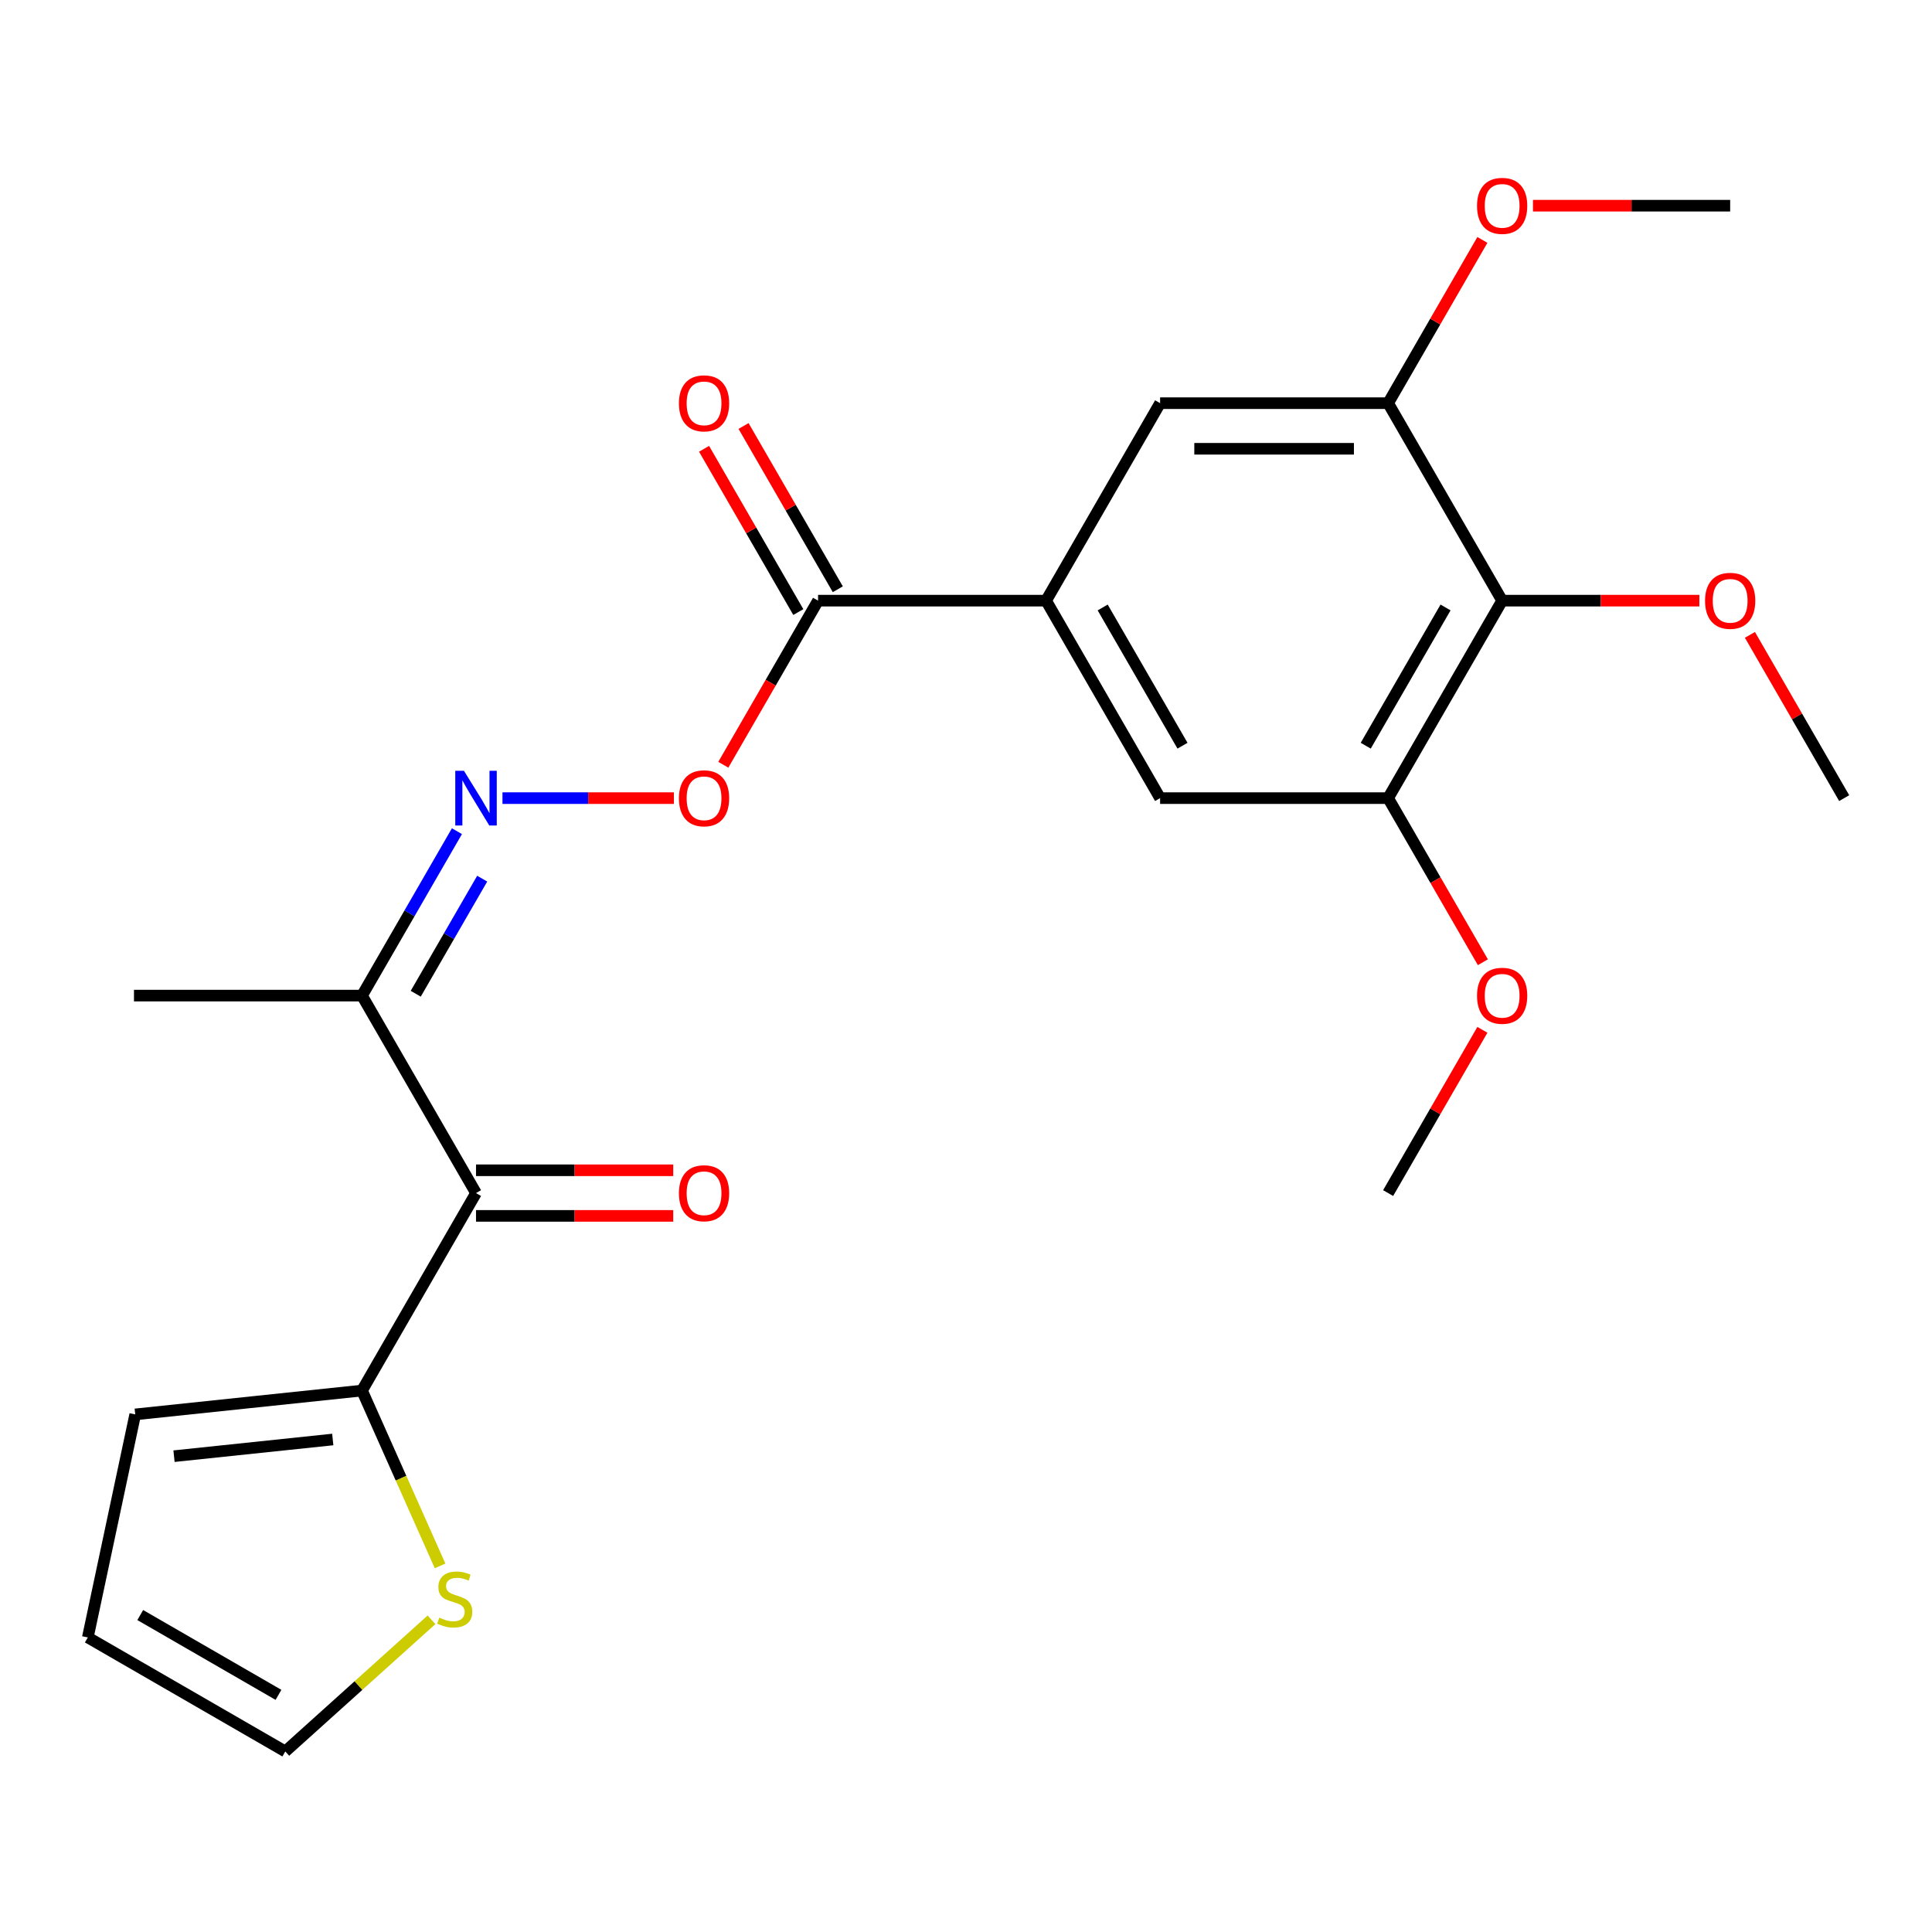 <?xml version='1.0' encoding='iso-8859-1'?>
<svg version='1.1' baseProfile='full'
              xmlns='http://www.w3.org/2000/svg'
                      xmlns:rdkit='http://www.rdkit.org/xml'
                      xmlns:xlink='http://www.w3.org/1999/xlink'
                  xml:space='preserve'
width='1000px' height='1000px' viewBox='0 0 1000 1000'>
<!-- END OF HEADER -->
<rect style='opacity:1.0;fill:#FFFFFF;stroke:none' width='1000' height='1000' x='0' y='0'> </rect>
<path class='bond-2' d='M 246.387,617.538 L 187.374,719.752' style='fill:none;fill-rule:evenodd;stroke:#000000;stroke-width:6px;stroke-linecap:butt;stroke-linejoin:miter;stroke-opacity:1' />
<path class='bond-5' d='M 246.387,617.538 L 187.374,515.324' style='fill:none;fill-rule:evenodd;stroke:#000000;stroke-width:6px;stroke-linecap:butt;stroke-linejoin:miter;stroke-opacity:1' />
<path class='bond-12' d='M 246.387,629.341 L 297.425,629.341' style='fill:none;fill-rule:evenodd;stroke:#000000;stroke-width:6px;stroke-linecap:butt;stroke-linejoin:miter;stroke-opacity:1' />
<path class='bond-12' d='M 297.425,629.341 L 348.463,629.341' style='fill:none;fill-rule:evenodd;stroke:#FF0000;stroke-width:6px;stroke-linecap:butt;stroke-linejoin:miter;stroke-opacity:1' />
<path class='bond-12' d='M 246.387,605.735 L 297.425,605.735' style='fill:none;fill-rule:evenodd;stroke:#000000;stroke-width:6px;stroke-linecap:butt;stroke-linejoin:miter;stroke-opacity:1' />
<path class='bond-12' d='M 297.425,605.735 L 348.463,605.735' style='fill:none;fill-rule:evenodd;stroke:#FF0000;stroke-width:6px;stroke-linecap:butt;stroke-linejoin:miter;stroke-opacity:1' />
<path class='bond-0' d='M 777.506,310.896 L 718.493,413.11' style='fill:none;fill-rule:evenodd;stroke:#000000;stroke-width:6px;stroke-linecap:butt;stroke-linejoin:miter;stroke-opacity:1' />
<path class='bond-0' d='M 748.211,314.426 L 706.902,385.976' style='fill:none;fill-rule:evenodd;stroke:#000000;stroke-width:6px;stroke-linecap:butt;stroke-linejoin:miter;stroke-opacity:1' />
<path class='bond-17' d='M 777.506,310.896 L 828.544,310.896' style='fill:none;fill-rule:evenodd;stroke:#000000;stroke-width:6px;stroke-linecap:butt;stroke-linejoin:miter;stroke-opacity:1' />
<path class='bond-17' d='M 828.544,310.896 L 879.582,310.896' style='fill:none;fill-rule:evenodd;stroke:#FF0000;stroke-width:6px;stroke-linecap:butt;stroke-linejoin:miter;stroke-opacity:1' />
<path class='bond-25' d='M 777.506,310.896 L 718.493,208.682' style='fill:none;fill-rule:evenodd;stroke:#000000;stroke-width:6px;stroke-linecap:butt;stroke-linejoin:miter;stroke-opacity:1' />
<path class='bond-1' d='M 541.453,310.896 L 423.426,310.896' style='fill:none;fill-rule:evenodd;stroke:#000000;stroke-width:6px;stroke-linecap:butt;stroke-linejoin:miter;stroke-opacity:1' />
<path class='bond-8' d='M 541.453,310.896 L 600.466,208.682' style='fill:none;fill-rule:evenodd;stroke:#000000;stroke-width:6px;stroke-linecap:butt;stroke-linejoin:miter;stroke-opacity:1' />
<path class='bond-9' d='M 541.453,310.896 L 600.466,413.11' style='fill:none;fill-rule:evenodd;stroke:#000000;stroke-width:6px;stroke-linecap:butt;stroke-linejoin:miter;stroke-opacity:1' />
<path class='bond-9' d='M 570.748,314.426 L 612.057,385.976' style='fill:none;fill-rule:evenodd;stroke:#000000;stroke-width:6px;stroke-linecap:butt;stroke-linejoin:miter;stroke-opacity:1' />
<path class='bond-10' d='M 187.374,719.752 L 207.576,765.128' style='fill:none;fill-rule:evenodd;stroke:#000000;stroke-width:6px;stroke-linecap:butt;stroke-linejoin:miter;stroke-opacity:1' />
<path class='bond-10' d='M 207.576,765.128 L 227.779,810.504' style='fill:none;fill-rule:evenodd;stroke:#CCCC00;stroke-width:6px;stroke-linecap:butt;stroke-linejoin:miter;stroke-opacity:1' />
<path class='bond-13' d='M 187.374,719.752 L 69.994,732.089' style='fill:none;fill-rule:evenodd;stroke:#000000;stroke-width:6px;stroke-linecap:butt;stroke-linejoin:miter;stroke-opacity:1' />
<path class='bond-13' d='M 172.234,745.079 L 90.068,753.715' style='fill:none;fill-rule:evenodd;stroke:#000000;stroke-width:6px;stroke-linecap:butt;stroke-linejoin:miter;stroke-opacity:1' />
<path class='bond-3' d='M 236.508,430.221 L 211.941,472.773' style='fill:none;fill-rule:evenodd;stroke:#0000FF;stroke-width:6px;stroke-linecap:butt;stroke-linejoin:miter;stroke-opacity:1' />
<path class='bond-3' d='M 211.941,472.773 L 187.374,515.324' style='fill:none;fill-rule:evenodd;stroke:#000000;stroke-width:6px;stroke-linecap:butt;stroke-linejoin:miter;stroke-opacity:1' />
<path class='bond-3' d='M 249.581,454.789 L 232.383,484.575' style='fill:none;fill-rule:evenodd;stroke:#0000FF;stroke-width:6px;stroke-linecap:butt;stroke-linejoin:miter;stroke-opacity:1' />
<path class='bond-3' d='M 232.383,484.575 L 215.186,514.361' style='fill:none;fill-rule:evenodd;stroke:#000000;stroke-width:6px;stroke-linecap:butt;stroke-linejoin:miter;stroke-opacity:1' />
<path class='bond-11' d='M 260.077,413.11 L 304.441,413.11' style='fill:none;fill-rule:evenodd;stroke:#0000FF;stroke-width:6px;stroke-linecap:butt;stroke-linejoin:miter;stroke-opacity:1' />
<path class='bond-11' d='M 304.441,413.11 L 348.805,413.11' style='fill:none;fill-rule:evenodd;stroke:#FF0000;stroke-width:6px;stroke-linecap:butt;stroke-linejoin:miter;stroke-opacity:1' />
<path class='bond-4' d='M 423.426,310.896 L 398.905,353.368' style='fill:none;fill-rule:evenodd;stroke:#000000;stroke-width:6px;stroke-linecap:butt;stroke-linejoin:miter;stroke-opacity:1' />
<path class='bond-4' d='M 398.905,353.368 L 374.384,395.84' style='fill:none;fill-rule:evenodd;stroke:#FF0000;stroke-width:6px;stroke-linecap:butt;stroke-linejoin:miter;stroke-opacity:1' />
<path class='bond-15' d='M 433.648,304.995 L 409.254,262.743' style='fill:none;fill-rule:evenodd;stroke:#000000;stroke-width:6px;stroke-linecap:butt;stroke-linejoin:miter;stroke-opacity:1' />
<path class='bond-15' d='M 409.254,262.743 L 384.86,220.492' style='fill:none;fill-rule:evenodd;stroke:#FF0000;stroke-width:6px;stroke-linecap:butt;stroke-linejoin:miter;stroke-opacity:1' />
<path class='bond-15' d='M 413.205,316.798 L 388.811,274.546' style='fill:none;fill-rule:evenodd;stroke:#000000;stroke-width:6px;stroke-linecap:butt;stroke-linejoin:miter;stroke-opacity:1' />
<path class='bond-15' d='M 388.811,274.546 L 364.417,232.294' style='fill:none;fill-rule:evenodd;stroke:#FF0000;stroke-width:6px;stroke-linecap:butt;stroke-linejoin:miter;stroke-opacity:1' />
<path class='bond-20' d='M 187.374,515.324 L 69.347,515.324' style='fill:none;fill-rule:evenodd;stroke:#000000;stroke-width:6px;stroke-linecap:butt;stroke-linejoin:miter;stroke-opacity:1' />
<path class='bond-6' d='M 718.493,413.11 L 600.466,413.11' style='fill:none;fill-rule:evenodd;stroke:#000000;stroke-width:6px;stroke-linecap:butt;stroke-linejoin:miter;stroke-opacity:1' />
<path class='bond-18' d='M 718.493,413.11 L 743.014,455.582' style='fill:none;fill-rule:evenodd;stroke:#000000;stroke-width:6px;stroke-linecap:butt;stroke-linejoin:miter;stroke-opacity:1' />
<path class='bond-18' d='M 743.014,455.582 L 767.535,498.054' style='fill:none;fill-rule:evenodd;stroke:#FF0000;stroke-width:6px;stroke-linecap:butt;stroke-linejoin:miter;stroke-opacity:1' />
<path class='bond-7' d='M 718.493,208.682 L 600.466,208.682' style='fill:none;fill-rule:evenodd;stroke:#000000;stroke-width:6px;stroke-linecap:butt;stroke-linejoin:miter;stroke-opacity:1' />
<path class='bond-7' d='M 700.789,232.288 L 618.17,232.288' style='fill:none;fill-rule:evenodd;stroke:#000000;stroke-width:6px;stroke-linecap:butt;stroke-linejoin:miter;stroke-opacity:1' />
<path class='bond-19' d='M 718.493,208.682 L 742.887,166.431' style='fill:none;fill-rule:evenodd;stroke:#000000;stroke-width:6px;stroke-linecap:butt;stroke-linejoin:miter;stroke-opacity:1' />
<path class='bond-19' d='M 742.887,166.431 L 767.281,124.179' style='fill:none;fill-rule:evenodd;stroke:#FF0000;stroke-width:6px;stroke-linecap:butt;stroke-linejoin:miter;stroke-opacity:1' />
<path class='bond-14' d='M 223.349,838.407 L 185.508,872.478' style='fill:none;fill-rule:evenodd;stroke:#CCCC00;stroke-width:6px;stroke-linecap:butt;stroke-linejoin:miter;stroke-opacity:1' />
<path class='bond-14' d='M 185.508,872.478 L 147.668,906.55' style='fill:none;fill-rule:evenodd;stroke:#000000;stroke-width:6px;stroke-linecap:butt;stroke-linejoin:miter;stroke-opacity:1' />
<path class='bond-16' d='M 69.994,732.089 L 45.455,847.536' style='fill:none;fill-rule:evenodd;stroke:#000000;stroke-width:6px;stroke-linecap:butt;stroke-linejoin:miter;stroke-opacity:1' />
<path class='bond-24' d='M 147.668,906.55 L 45.455,847.536' style='fill:none;fill-rule:evenodd;stroke:#000000;stroke-width:6px;stroke-linecap:butt;stroke-linejoin:miter;stroke-opacity:1' />
<path class='bond-24' d='M 144.139,877.255 L 72.589,835.946' style='fill:none;fill-rule:evenodd;stroke:#000000;stroke-width:6px;stroke-linecap:butt;stroke-linejoin:miter;stroke-opacity:1' />
<path class='bond-21' d='M 905.757,328.607 L 930.151,370.859' style='fill:none;fill-rule:evenodd;stroke:#FF0000;stroke-width:6px;stroke-linecap:butt;stroke-linejoin:miter;stroke-opacity:1' />
<path class='bond-21' d='M 930.151,370.859 L 954.545,413.11' style='fill:none;fill-rule:evenodd;stroke:#000000;stroke-width:6px;stroke-linecap:butt;stroke-linejoin:miter;stroke-opacity:1' />
<path class='bond-22' d='M 767.281,533.035 L 742.887,575.286' style='fill:none;fill-rule:evenodd;stroke:#FF0000;stroke-width:6px;stroke-linecap:butt;stroke-linejoin:miter;stroke-opacity:1' />
<path class='bond-22' d='M 742.887,575.286 L 718.493,617.538' style='fill:none;fill-rule:evenodd;stroke:#000000;stroke-width:6px;stroke-linecap:butt;stroke-linejoin:miter;stroke-opacity:1' />
<path class='bond-23' d='M 793.456,106.469 L 844.494,106.469' style='fill:none;fill-rule:evenodd;stroke:#FF0000;stroke-width:6px;stroke-linecap:butt;stroke-linejoin:miter;stroke-opacity:1' />
<path class='bond-23' d='M 844.494,106.469 L 895.532,106.469' style='fill:none;fill-rule:evenodd;stroke:#000000;stroke-width:6px;stroke-linecap:butt;stroke-linejoin:miter;stroke-opacity:1' />
<path  class='atom-4' d='M 240.127 398.95
L 249.407 413.95
Q 250.327 415.43, 251.807 418.11
Q 253.287 420.79, 253.367 420.95
L 253.367 398.95
L 257.127 398.95
L 257.127 427.27
L 253.247 427.27
L 243.287 410.87
Q 242.127 408.95, 240.887 406.75
Q 239.687 404.55, 239.327 403.87
L 239.327 427.27
L 235.647 427.27
L 235.647 398.95
L 240.127 398.95
' fill='#0000FF'/>
<path  class='atom-11' d='M 227.379 837.295
Q 227.699 837.415, 229.019 837.975
Q 230.339 838.535, 231.779 838.895
Q 233.259 839.215, 234.699 839.215
Q 237.379 839.215, 238.939 837.935
Q 240.499 836.615, 240.499 834.335
Q 240.499 832.775, 239.699 831.815
Q 238.939 830.855, 237.739 830.335
Q 236.539 829.815, 234.539 829.215
Q 232.019 828.455, 230.499 827.735
Q 229.019 827.015, 227.939 825.495
Q 226.899 823.975, 226.899 821.415
Q 226.899 817.855, 229.299 815.655
Q 231.739 813.455, 236.539 813.455
Q 239.819 813.455, 243.539 815.015
L 242.619 818.095
Q 239.219 816.695, 236.659 816.695
Q 233.899 816.695, 232.379 817.855
Q 230.859 818.975, 230.899 820.935
Q 230.899 822.455, 231.659 823.375
Q 232.459 824.295, 233.579 824.815
Q 234.739 825.335, 236.659 825.935
Q 239.219 826.735, 240.739 827.535
Q 242.259 828.335, 243.339 829.975
Q 244.459 831.575, 244.459 834.335
Q 244.459 838.255, 241.819 840.375
Q 239.219 842.455, 234.859 842.455
Q 232.339 842.455, 230.419 841.895
Q 228.539 841.375, 226.299 840.455
L 227.379 837.295
' fill='#CCCC00'/>
<path  class='atom-12' d='M 351.413 413.19
Q 351.413 406.39, 354.773 402.59
Q 358.133 398.79, 364.413 398.79
Q 370.693 398.79, 374.053 402.59
Q 377.413 406.39, 377.413 413.19
Q 377.413 420.07, 374.013 423.99
Q 370.613 427.87, 364.413 427.87
Q 358.173 427.87, 354.773 423.99
Q 351.413 420.11, 351.413 413.19
M 364.413 424.67
Q 368.733 424.67, 371.053 421.79
Q 373.413 418.87, 373.413 413.19
Q 373.413 407.63, 371.053 404.83
Q 368.733 401.99, 364.413 401.99
Q 360.093 401.99, 357.733 404.79
Q 355.413 407.59, 355.413 413.19
Q 355.413 418.91, 357.733 421.79
Q 360.093 424.67, 364.413 424.67
' fill='#FF0000'/>
<path  class='atom-13' d='M 351.413 617.618
Q 351.413 610.818, 354.773 607.018
Q 358.133 603.218, 364.413 603.218
Q 370.693 603.218, 374.053 607.018
Q 377.413 610.818, 377.413 617.618
Q 377.413 624.498, 374.013 628.418
Q 370.613 632.298, 364.413 632.298
Q 358.173 632.298, 354.773 628.418
Q 351.413 624.538, 351.413 617.618
M 364.413 629.098
Q 368.733 629.098, 371.053 626.218
Q 373.413 623.298, 373.413 617.618
Q 373.413 612.058, 371.053 609.258
Q 368.733 606.418, 364.413 606.418
Q 360.093 606.418, 357.733 609.218
Q 355.413 612.018, 355.413 617.618
Q 355.413 623.338, 357.733 626.218
Q 360.093 629.098, 364.413 629.098
' fill='#FF0000'/>
<path  class='atom-16' d='M 351.413 208.762
Q 351.413 201.962, 354.773 198.162
Q 358.133 194.362, 364.413 194.362
Q 370.693 194.362, 374.053 198.162
Q 377.413 201.962, 377.413 208.762
Q 377.413 215.642, 374.013 219.562
Q 370.613 223.442, 364.413 223.442
Q 358.173 223.442, 354.773 219.562
Q 351.413 215.682, 351.413 208.762
M 364.413 220.242
Q 368.733 220.242, 371.053 217.362
Q 373.413 214.442, 373.413 208.762
Q 373.413 203.202, 371.053 200.402
Q 368.733 197.562, 364.413 197.562
Q 360.093 197.562, 357.733 200.362
Q 355.413 203.162, 355.413 208.762
Q 355.413 214.482, 357.733 217.362
Q 360.093 220.242, 364.413 220.242
' fill='#FF0000'/>
<path  class='atom-18' d='M 882.532 310.976
Q 882.532 304.176, 885.892 300.376
Q 889.252 296.576, 895.532 296.576
Q 901.812 296.576, 905.172 300.376
Q 908.532 304.176, 908.532 310.976
Q 908.532 317.856, 905.132 321.776
Q 901.732 325.656, 895.532 325.656
Q 889.292 325.656, 885.892 321.776
Q 882.532 317.896, 882.532 310.976
M 895.532 322.456
Q 899.852 322.456, 902.172 319.576
Q 904.532 316.656, 904.532 310.976
Q 904.532 305.416, 902.172 302.616
Q 899.852 299.776, 895.532 299.776
Q 891.212 299.776, 888.852 302.576
Q 886.532 305.376, 886.532 310.976
Q 886.532 316.696, 888.852 319.576
Q 891.212 322.456, 895.532 322.456
' fill='#FF0000'/>
<path  class='atom-19' d='M 764.506 515.404
Q 764.506 508.604, 767.866 504.804
Q 771.226 501.004, 777.506 501.004
Q 783.786 501.004, 787.146 504.804
Q 790.506 508.604, 790.506 515.404
Q 790.506 522.284, 787.106 526.204
Q 783.706 530.084, 777.506 530.084
Q 771.266 530.084, 767.866 526.204
Q 764.506 522.324, 764.506 515.404
M 777.506 526.884
Q 781.826 526.884, 784.146 524.004
Q 786.506 521.084, 786.506 515.404
Q 786.506 509.844, 784.146 507.044
Q 781.826 504.204, 777.506 504.204
Q 773.186 504.204, 770.826 507.004
Q 768.506 509.804, 768.506 515.404
Q 768.506 521.124, 770.826 524.004
Q 773.186 526.884, 777.506 526.884
' fill='#FF0000'/>
<path  class='atom-20' d='M 764.506 106.549
Q 764.506 99.749, 767.866 95.949
Q 771.226 92.149, 777.506 92.149
Q 783.786 92.149, 787.146 95.949
Q 790.506 99.749, 790.506 106.549
Q 790.506 113.429, 787.106 117.349
Q 783.706 121.229, 777.506 121.229
Q 771.266 121.229, 767.866 117.349
Q 764.506 113.469, 764.506 106.549
M 777.506 118.029
Q 781.826 118.029, 784.146 115.149
Q 786.506 112.229, 786.506 106.549
Q 786.506 100.989, 784.146 98.189
Q 781.826 95.349, 777.506 95.349
Q 773.186 95.349, 770.826 98.149
Q 768.506 100.949, 768.506 106.549
Q 768.506 112.269, 770.826 115.149
Q 773.186 118.029, 777.506 118.029
' fill='#FF0000'/>
</svg>
